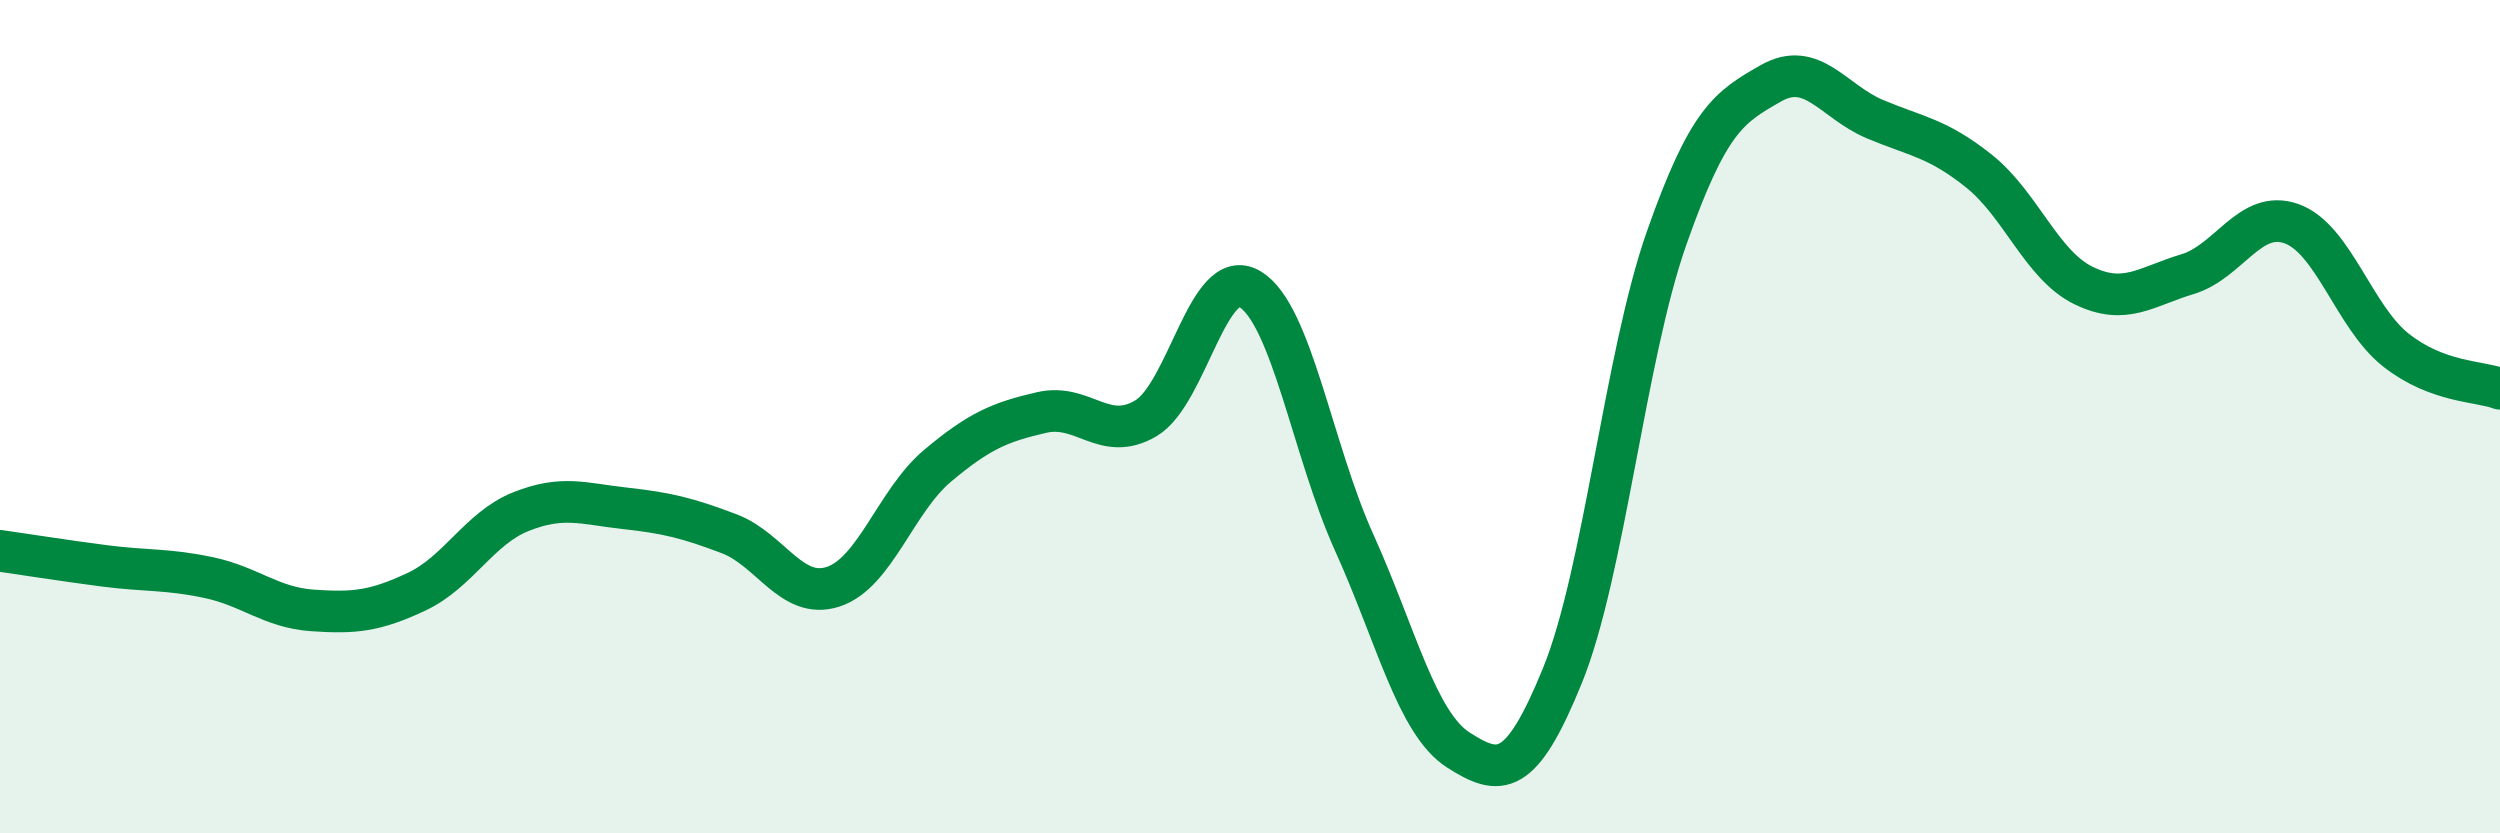 
    <svg width="60" height="20" viewBox="0 0 60 20" xmlns="http://www.w3.org/2000/svg">
      <path
        d="M 0,13.22 C 0.5,13.29 1.5,13.45 2.5,13.58 C 3.5,13.71 4,13.65 5,13.86 C 6,14.07 6.5,14.58 7.5,14.65 C 8.5,14.72 9,14.67 10,14.2 C 11,13.73 11.5,12.68 12.5,12.28 C 13.5,11.88 14,12.09 15,12.2 C 16,12.31 16.5,12.43 17.5,12.81 C 18.5,13.19 19,14.41 20,14.08 C 21,13.75 21.5,12.02 22.5,11.18 C 23.5,10.34 24,10.13 25,9.9 C 26,9.67 26.5,10.63 27.5,10.04 C 28.5,9.45 29,6.34 30,6.94 C 31,7.54 31.5,10.81 32.5,13.02 C 33.5,15.23 34,17.36 35,18 C 36,18.64 36.5,18.67 37.5,16.21 C 38.5,13.75 39,8.55 40,5.71 C 41,2.87 41.5,2.57 42.5,2 C 43.5,1.43 44,2.44 45,2.86 C 46,3.28 46.5,3.31 47.5,4.11 C 48.5,4.91 49,6.36 50,6.85 C 51,7.34 51.5,6.88 52.5,6.58 C 53.5,6.28 54,5.01 55,5.37 C 56,5.73 56.5,7.61 57.5,8.4 C 58.5,9.19 59.5,9.14 60,9.33L60 20L0 20Z"
        fill="#008740"
        opacity="0.1"
        stroke-linecap="round"
        stroke-linejoin="round"
      />
      <path
        d="M 0,13.22 C 0.5,13.29 1.5,13.45 2.5,13.58 C 3.5,13.71 4,13.65 5,13.86 C 6,14.07 6.5,14.58 7.5,14.65 C 8.5,14.72 9,14.67 10,14.2 C 11,13.73 11.5,12.68 12.5,12.28 C 13.5,11.88 14,12.09 15,12.2 C 16,12.31 16.5,12.43 17.5,12.81 C 18.5,13.19 19,14.41 20,14.08 C 21,13.75 21.5,12.02 22.5,11.18 C 23.5,10.34 24,10.13 25,9.9 C 26,9.67 26.5,10.63 27.5,10.04 C 28.5,9.45 29,6.34 30,6.94 C 31,7.54 31.5,10.81 32.5,13.02 C 33.5,15.23 34,17.36 35,18 C 36,18.64 36.5,18.67 37.5,16.21 C 38.5,13.75 39,8.55 40,5.71 C 41,2.87 41.5,2.57 42.5,2 C 43.5,1.43 44,2.44 45,2.86 C 46,3.28 46.5,3.31 47.5,4.11 C 48.5,4.91 49,6.36 50,6.85 C 51,7.34 51.5,6.88 52.5,6.58 C 53.5,6.28 54,5.01 55,5.37 C 56,5.73 56.5,7.61 57.5,8.4 C 58.5,9.19 59.5,9.14 60,9.33"
        stroke="#008740"
        stroke-width="1"
        fill="none"
        stroke-linecap="round"
        stroke-linejoin="round"
      />
    </svg>
  